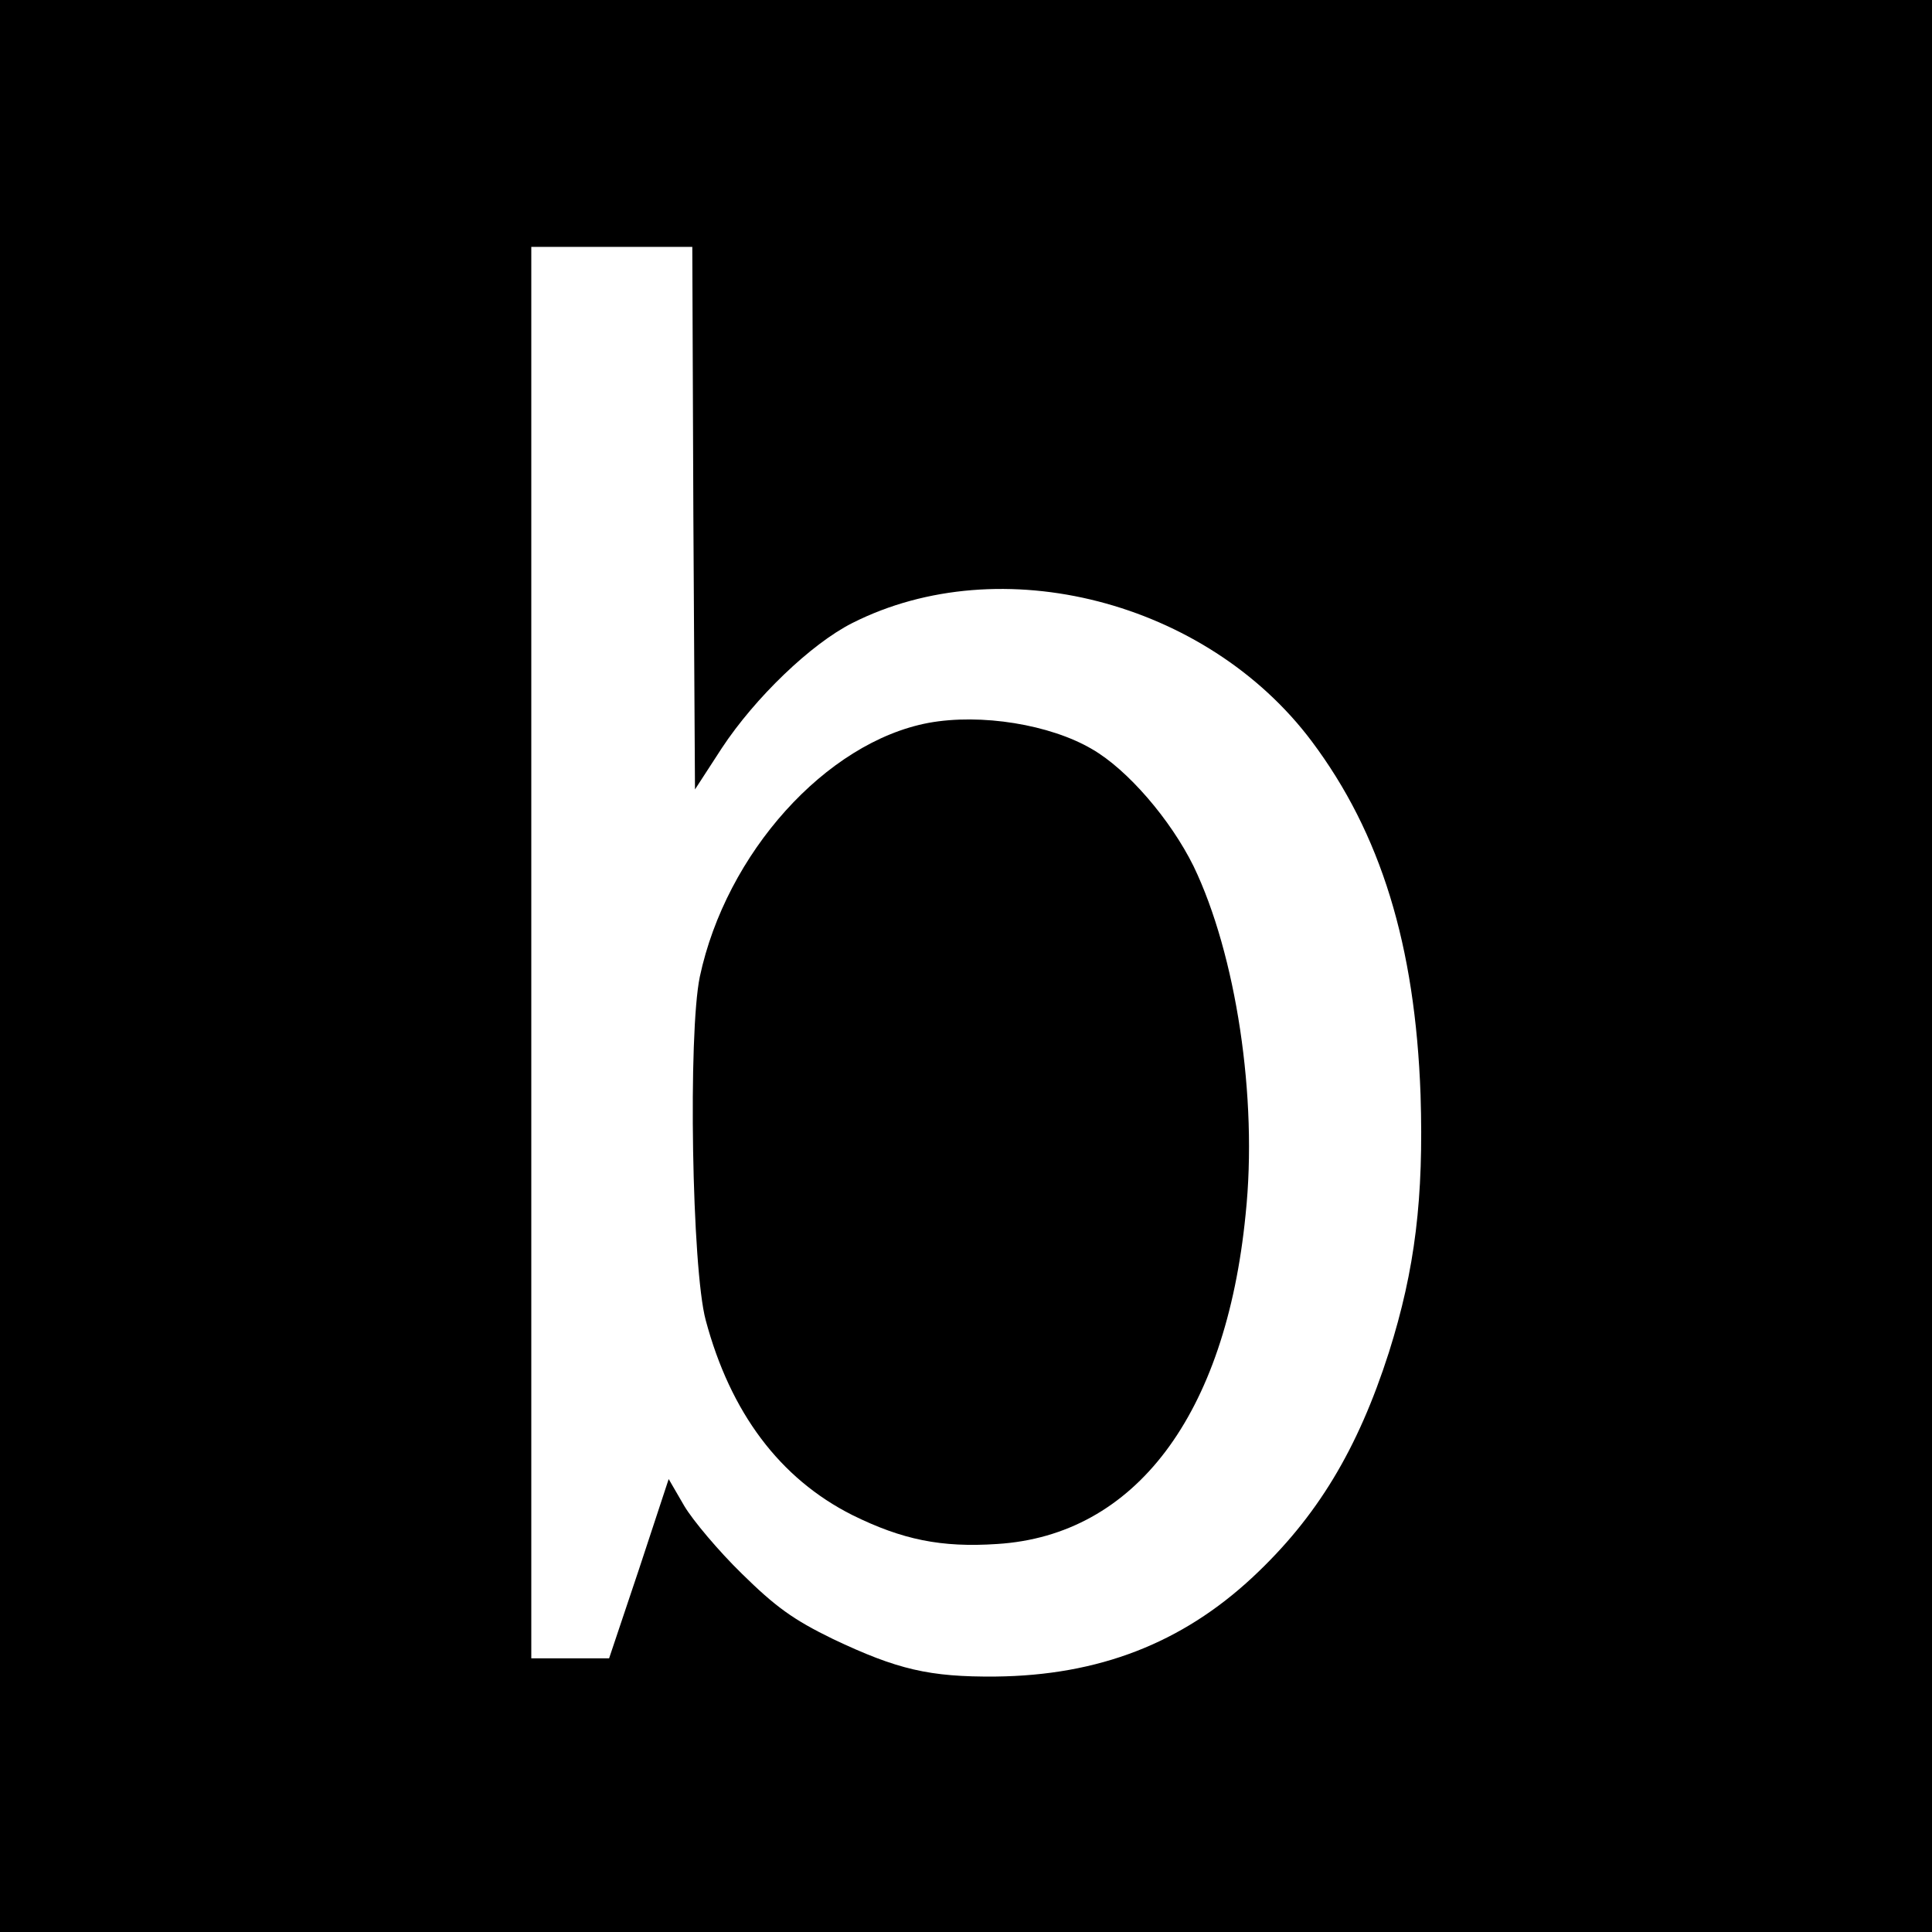 <?xml version="1.0" standalone="no"?>
<!DOCTYPE svg PUBLIC "-//W3C//DTD SVG 20010904//EN"
 "http://www.w3.org/TR/2001/REC-SVG-20010904/DTD/svg10.dtd">
<svg version="1.0" xmlns="http://www.w3.org/2000/svg"
 width="360pt" height="360pt" viewBox="0 0 360 360"
 preserveAspectRatio="xMidYMid meet">
<g transform="translate(0,360) scale(0.1,-0.1)"
fill="#000000" stroke="none">
<path d="M0 1800 l0 -1800 1800 0 1800 0 0 1800 0 1800 -1800 0 -1800 0 0
-1800z m1292 835 l3 -506 50 77 c62 94 166 194 243 233 277 140 660 41 856
-220 129 -172 193 -380 203 -659 6 -192 -10 -325 -59 -480 -58 -181 -134 -307
-254 -419 -132 -123 -287 -183 -479 -185 -123 -1 -183 13 -303 70 -74 36 -107
60 -170 122 -43 42 -91 99 -107 126 l-29 50 -55 -167 -56 -167 -72 0 -73 0 0
1315 0 1315 150 0 150 0 2 -505z"/>
<path d="M1730 2253 c-191 -36 -377 -243 -426 -473 -22 -106 -15 -544 11 -640
46 -172 138 -295 273 -363 93 -46 166 -61 270 -54 257 16 426 240 463 614 23
218 -18 485 -97 649 -43 87 -123 180 -189 218 -78 46 -207 67 -305 49z"/>
</g>
</svg>
